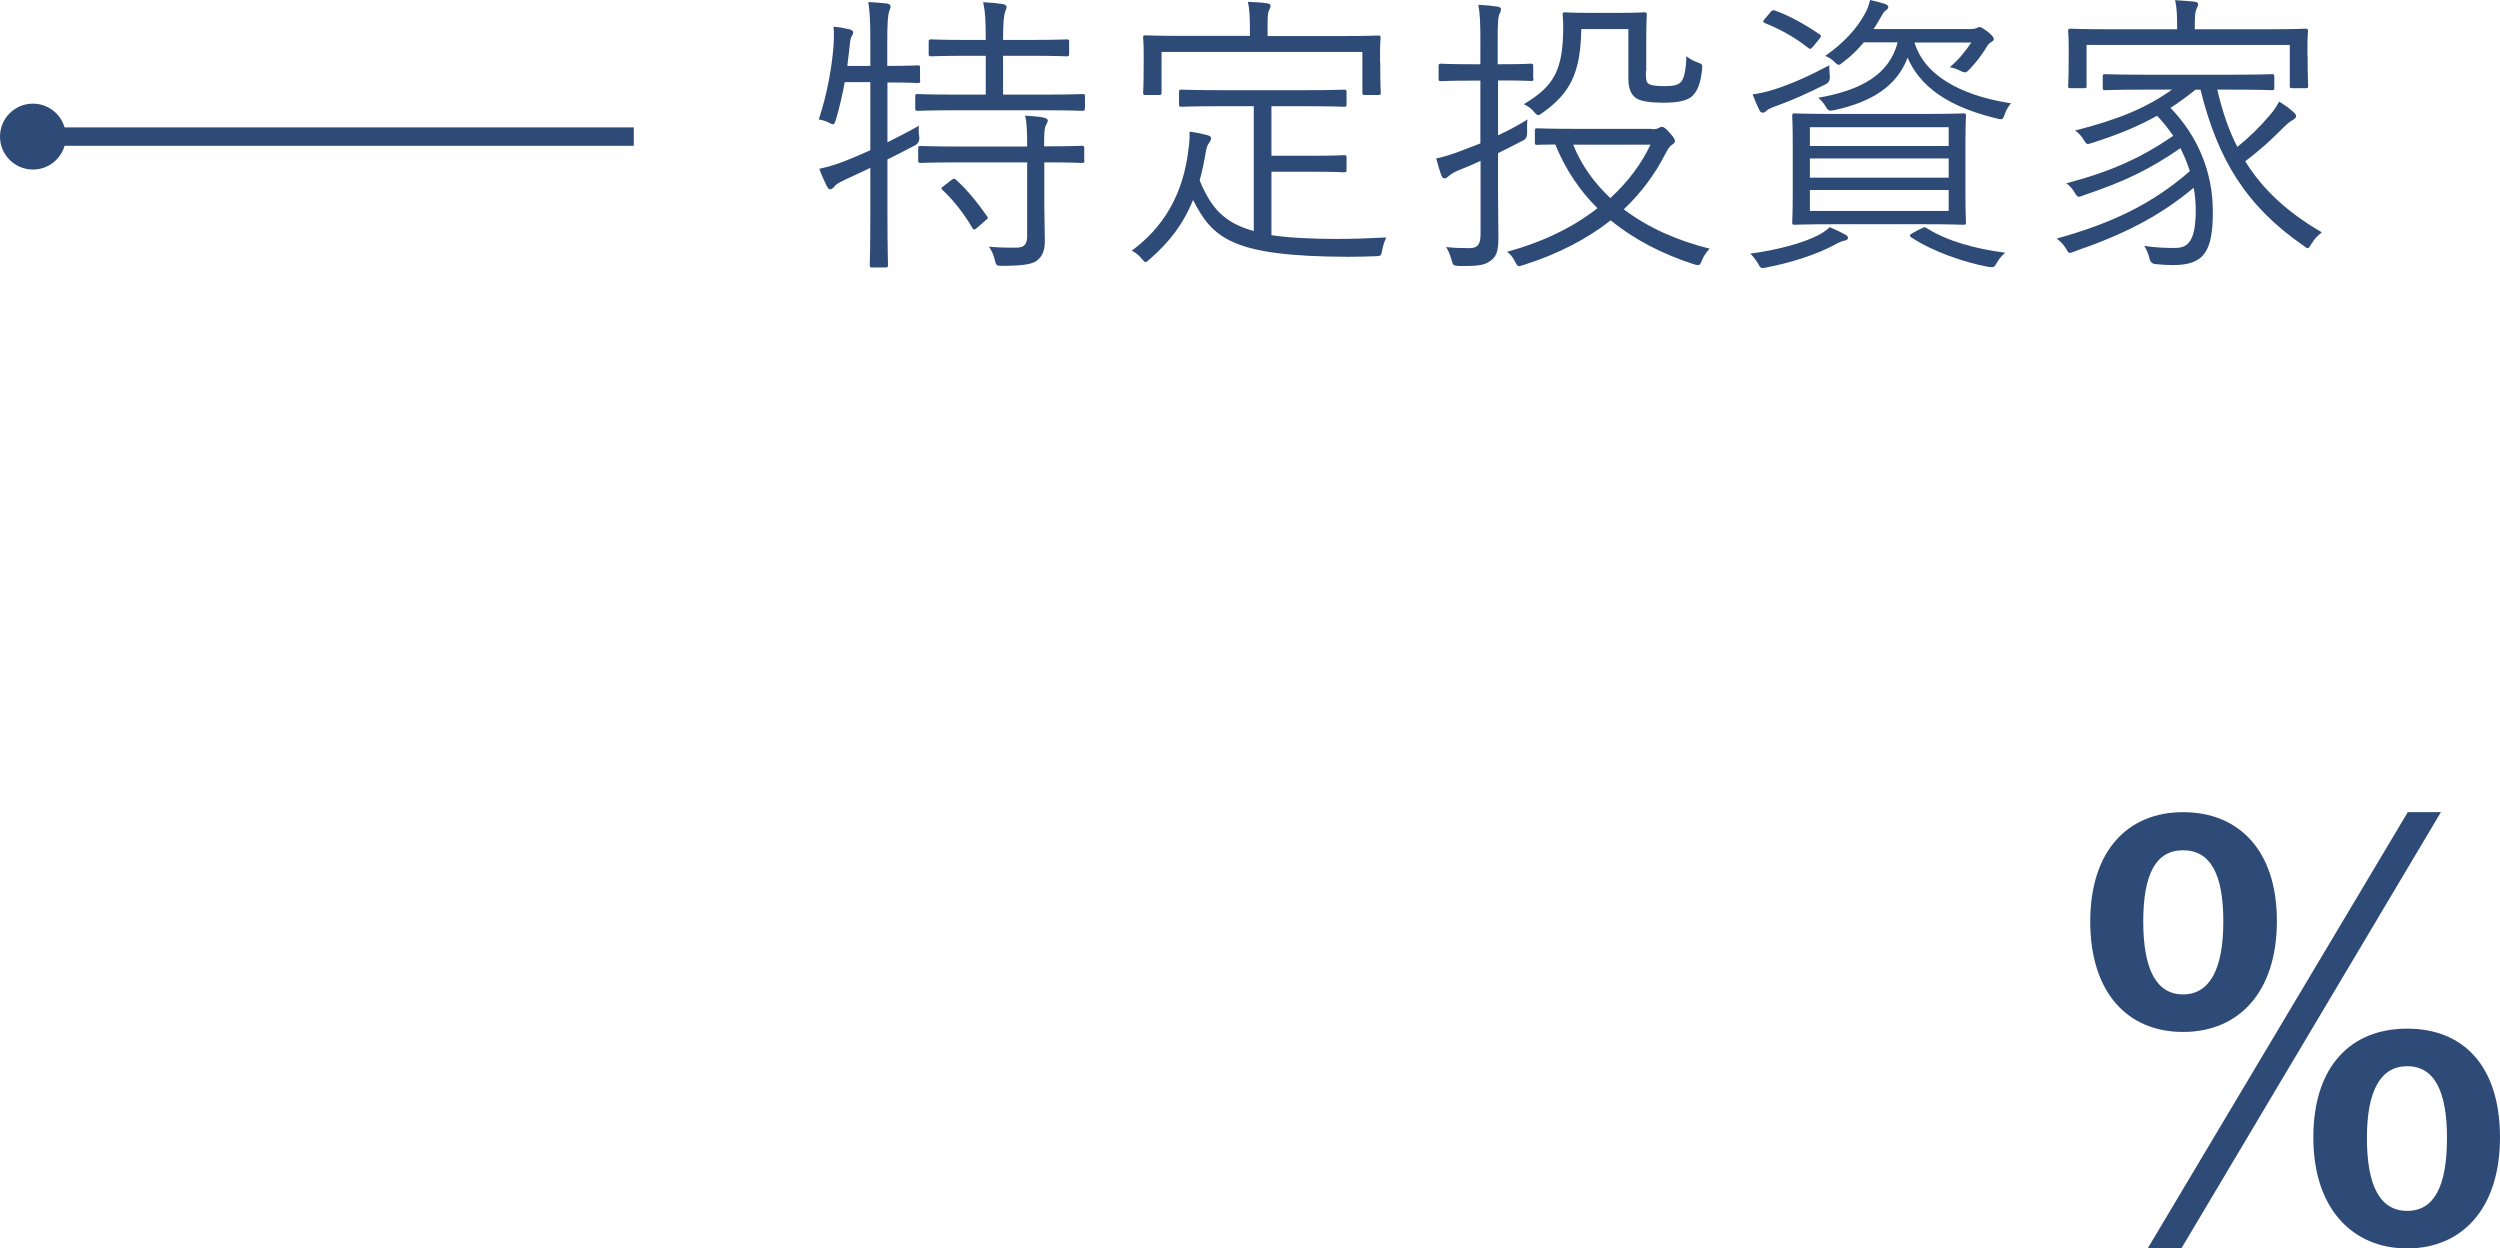 <?xml version="1.0" encoding="UTF-8"?><svg id="b" xmlns="http://www.w3.org/2000/svg" width="135.81" height="67.82" viewBox="0 0 135.81 67.82"><defs><style>.d,.e{fill:none;}.f{fill:#2e4a76;}.e{stroke:#2e4a76;stroke-miterlimit:10;}</style></defs><g id="c"><path class="d" d="M69.2,53.63h4.86v5.25h-4.86v8.7h-6.53v-8.7h-16.89l-.19-3.98,16.86-26.42h6.74v25.15h0ZM52.44,53.63h10.23v-16.31l-.48.86-9.75,15.46h0Z"/><path class="d" d="M106.9,32.11l-15.63,35.47h-6.85l15.6-33.85h-20.22v-5.25h27.1s0,3.63,0,3.63Z"/><path class="f" d="M123.69,50.03c0,3.87-2.07,6.03-5.1,6.03s-5.04-2.16-5.04-6,2.04-5.94,5.04-5.94,5.1,2.04,5.1,5.91ZM116.43,50.06c0,2.61.72,3.96,2.16,3.96s2.19-1.35,2.19-3.96-.72-3.87-2.19-3.87-2.16,1.29-2.16,3.87ZM118.5,67.82h-1.83l14.13-23.7h1.8s-14.1,23.7-14.1,23.7ZM135.81,61.79c0,3.87-2.07,6.03-5.04,6.03s-5.1-2.16-5.1-6.03,2.04-5.91,5.1-5.91,5.04,2.04,5.04,5.91ZM128.58,61.82c0,2.61.72,3.96,2.19,3.96s2.16-1.35,2.16-3.96-.72-3.9-2.16-3.9-2.19,1.32-2.19,3.9Z"/><path class="f" d="M49.99,4.38c0,.11-.02.13-.14.13-.08,0-.42-.03-1.54-.03h-.1v3.25c.51-.26,1.07-.54,1.71-.9-.02.19-.02.42.02.62.02.21-.07.37-.26.46-.5.26-.98.51-1.47.75v2.91c0,1.92.03,2.75.03,2.83,0,.11-.02.13-.14.13h-.72c-.11,0-.13-.02-.13-.13,0-.08.03-.91.03-2.82v-2.46l-1.41.66c-.34.16-.45.24-.53.34-.06.08-.16.16-.22.16-.08.02-.14-.05-.21-.18-.13-.26-.29-.62-.4-.93.45-.1.85-.21,1.41-.43.46-.19.91-.37,1.36-.58v-3.7h-1.39c-.13.7-.29,1.42-.48,2.03-.06.18-.08.26-.16.26-.05,0-.13-.03-.24-.1-.16-.08-.38-.14-.53-.16.46-1.39.72-2.88.8-4,.03-.48.03-.78,0-1.04.27.02.61.08.86.14.14.03.21.1.21.18,0,.06-.03.11-.08.19-.05.1-.08.21-.1.42-.05.37-.08.78-.14,1.2h1.25v-1.28c0-1.14-.02-1.57-.11-2.19.42.02.7.05,1.02.08.11.02.19.08.19.16s-.03.14-.08.27c-.06.19-.1.58-.1,1.65v1.31h.1c1.12,0,1.46-.03,1.54-.03.13,0,.14.02.14.13v.69h.01ZM58.93,5.89c0,.11-.02.13-.13.13-.08,0-.62-.03-2.21-.03h-4.53c-1.58,0-2.13.03-2.21.03-.11,0-.13-.02-.13-.13v-.67c0-.1.02-.11.13-.11.08,0,.62.03,2.21.03h1.49v-2.11h-.94c-1.47,0-1.94.03-2.02.03-.13,0-.14-.02-.14-.13v-.66c0-.11.02-.13.14-.13.08,0,.54.03,2.02.03h.94c0-1.1-.03-1.55-.14-2.05.43.02.75.05,1.06.1.11.02.21.08.21.14,0,.1-.03.16-.08.29-.06.19-.11.51-.11,1.52h1.41c1.49,0,1.97-.03,2.05-.03.11,0,.13.02.13.13v.66c0,.11-.02.13-.13.13-.08,0-.56-.03-2.05-.03h-1.41v2.11h2.11c1.58,0,2.13-.03,2.21-.03.11,0,.13.02.13.11v.67h-.01ZM58.91,8.72c0,.11-.02.13-.13.13-.08,0-.59-.03-2.05-.03v2.21c0,.72.03,1.41.03,2.05,0,.48-.1.83-.45,1.09-.27.19-.77.27-1.87.27-.3,0-.32,0-.4-.32-.06-.27-.18-.54-.32-.72.5.05,1.04.06,1.57.05.32-.02.51-.16.51-.61v-4.02h-3.6c-1.58,0-2.1.03-2.19.03-.11,0-.13-.02-.13-.13v-.66c0-.11.02-.13.13-.13.1,0,.61.03,2.19.03h3.6c0-.86-.02-1.3-.11-1.68.38.02.78.06,1.02.11.13.03.21.1.21.14,0,.11-.06.19-.1.27-.08.16-.1.38-.1,1.12v.03c1.46,0,1.97-.03,2.05-.03.11,0,.13.02.13.13v.66h.01ZM51.67,9.79c.14-.11.18-.1.26-.03.64.58,1.18,1.26,1.7,2,.06.1.05.1-.1.22l-.42.37c-.19.16-.22.14-.29.03-.43-.74-.98-1.46-1.62-2.06-.1-.1-.08-.11.1-.24l.37-.29Z"/><path class="f" d="M69.03,12.77c.93.14,2.1.21,3.62.21.8,0,1.71-.03,2.66-.08-.11.22-.18.45-.22.67-.06.32-.06.34-.38.35-.51.02-1.01.03-1.5.03-6.32-.02-7.34-1.02-8.4-3.09-.53,1.33-1.3,2.3-2.35,3.22-.11.1-.18.16-.22.16-.06,0-.11-.06-.22-.19-.16-.19-.34-.34-.54-.43,1.65-1.22,2.8-2.96,3.09-5.57.05-.37.06-.59.05-.9.37.05.66.11.93.18.19.05.24.1.24.18,0,.1-.06.18-.11.26-.06.08-.13.22-.16.4-.1.59-.21,1.14-.35,1.63.59,1.41,1.25,2.29,2.94,2.75v-6.78h-1.73c-1.6,0-2.11.03-2.19.03-.13,0-.14-.02-.14-.13v-.67c0-.11.02-.13.14-.13.08,0,.59.03,2.19.03h4.45c1.58,0,2.11-.03,2.19-.03.11,0,.13.02.13.13v.67c0,.11-.02.13-.13.13-.08,0-.61-.03-2.19-.03h-1.76v2.69h2.38c1.14,0,1.47-.03,1.57-.03.11,0,.13.02.13.13v.67c0,.11-.02.13-.13.13-.1,0-.43-.03-1.57-.03h-2.38v3.46l-.04-.02ZM74.98,3.38c0,1.36.03,1.55.03,1.65,0,.11-.02.13-.13.13h-.74c-.11,0-.13-.02-.13-.13v-2.21h-10.91v2.21c0,.11-.02.13-.13.13h-.74c-.11,0-.13-.02-.13-.13,0-.1.03-.29.03-1.65v-.5c0-.53-.03-.75-.03-.85s.02-.11.13-.11c.08,0,.62.03,2.21.03h3.46v-.22c0-.82-.02-1.25-.11-1.63.43.02.74.03,1.04.08.13.02.19.06.19.13,0,.11-.05.18-.1.29-.06.16-.06.4-.06,1.14v.22h3.79c1.58,0,2.13-.03,2.22-.03.11,0,.13.02.13.11s-.03.32-.03.74v.61h0Z"/><path class="f" d="M83.31,4.27c0,.11-.02.13-.13.13-.08,0-.42-.03-1.58-.03h-.22v2.98c.53-.24,1.07-.53,1.6-.86-.03.18-.03.45-.02.69.01.23-.06.38-.22.45-.45.24-.9.46-1.36.69v2.16c0,.88.02,1.82.02,2.43,0,.74-.11,1.02-.42,1.25-.32.24-.62.3-1.71.29-.32-.02-.34-.03-.42-.34-.08-.29-.18-.51-.29-.69.45.05.83.06,1.25.06.46,0,.62-.19.62-.77v-3.97c-.38.18-.77.34-1.17.5-.32.13-.51.27-.58.34-.06.06-.14.11-.19.11-.08,0-.13-.03-.18-.14-.11-.29-.19-.58-.29-.94.43-.1.86-.22,1.44-.45l.96-.37v-3.41h-.54c-1.18,0-1.52.03-1.6.03-.11,0-.13-.02-.13-.13v-.69c0-.11.02-.13.13-.13.08,0,.42.03,1.6.03h.54v-1.28c0-.96-.02-1.42-.11-1.95.38.02.72.05,1.04.1.13.02.19.08.19.14,0,.11-.05.19-.1.3-.06.18-.08.46-.08,1.39v1.3h.22c1.17,0,1.5-.03,1.58-.03.11,0,.13.02.13.13v.69h.02ZM89.76,7.02c.19,0,.29-.03.37-.08.05-.03.1-.05.14-.05.11,0,.22.08.43.32.21.22.29.37.29.45s-.05.13-.14.19c-.1.06-.19.14-.4.54-.56,1.1-1.31,2.1-2.24,2.98,1.3.99,2.9,1.7,4.67,2.14-.18.18-.32.38-.42.62-.08.21-.11.27-.22.27-.06,0-.14-.02-.24-.05-1.63-.53-3.18-1.3-4.5-2.38-1.3,1.02-2.88,1.84-4.75,2.43-.11.03-.18.06-.22.06-.1,0-.14-.08-.24-.27-.1-.21-.26-.4-.42-.51,1.94-.53,3.6-1.34,4.91-2.37-.94-.93-1.73-2.08-2.29-3.46-.64,0-.93.02-.98.02-.11,0-.13-.02-.13-.13v-.64c0-.11.02-.13.13-.13.08,0,.58.03,2.1.03h4.14v.02ZM89.41,3.87c0,.45.02.58.13.67.1.08.34.14.88.14.51,0,.77-.06.93-.27.14-.19.24-.61.26-1.36.16.13.37.26.61.34.27.1.27.11.24.42-.08.67-.22,1.1-.51,1.39s-.85.38-1.63.38c-.64,0-1.15-.08-1.38-.21-.29-.16-.48-.5-.48-1.07V1.58h-2.56c-.03,2.43-.64,3.5-2.08,4.53-.13.1-.19.14-.26.14s-.13-.06-.24-.19c-.14-.18-.34-.3-.54-.4,1.63-.98,2.14-1.82,2.14-4.22,0-.38-.03-.56-.03-.64,0-.11.02-.13.13-.13.1,0,.38.03,1.44.03h1.41c1.04,0,1.36-.03,1.46-.03.11,0,.13.02.13.13,0,.08-.03.46-.03,1.36v1.71h-.02ZM85.46,7.86c.46,1.14,1.15,2.08,2.02,2.9.94-.86,1.68-1.84,2.18-2.9h-4.2Z"/><path class="f" d="M100.21,13.07c-.16.03-.34.11-.51.21-.99.54-2.4.99-3.74,1.25-.3.06-.32.05-.46-.22-.13-.21-.27-.4-.42-.53,1.38-.19,2.8-.54,3.71-1.01.21-.11.43-.26.61-.43.37.16.58.26.83.4.11.06.16.11.16.19,0,.06-.05.11-.18.14ZM99.17,4.58c-.94.48-1.9.9-2.66,1.17-.3.11-.46.18-.54.26s-.14.11-.21.11c-.08,0-.13-.03-.18-.13-.11-.22-.26-.56-.37-.86.32-.05.74-.13,1.17-.27.93-.3,1.84-.7,2.99-1.31,0,.16.02.37.03.56.03.23-.05.39-.24.48h.01ZM96.15.69c.11-.14.18-.16.29-.11.77.27,1.65.77,2.4,1.28.11.08.11.11-.02.27l-.3.37c-.16.19-.18.18-.29.1-.78-.61-1.55-1.02-2.34-1.34-.13-.05-.14-.1,0-.26l.26-.3h0ZM106.77,10.48c0,1.12.03,1.52.03,1.6,0,.11-.02.13-.13.13-.1,0-.64-.03-2.22-.03h-4.74c-1.58,0-2.13.03-2.22.03-.11,0-.13-.02-.13-.13,0-.1.03-.48.03-1.6v-2.59c0-1.14-.03-1.52-.03-1.6,0-.11.02-.13.13-.13.1,0,.64.03,2.22.03h4.74c1.58,0,2.13-.03,2.22-.03.11,0,.13.02.13.13,0,.08-.03.46-.03,1.6v2.59ZM105.86,6.91h-7.54v1.02h7.54v-1.02ZM105.86,8.61h-7.54v1.04h7.54v-1.04ZM105.86,10.32h-7.54v1.14h7.54v-1.14ZM104,2.3c.64,2.14,3.22,3.01,5.25,3.31-.14.16-.26.35-.34.59-.1.29-.13.32-.42.24-1.98-.48-4.02-1.34-4.86-3.31-.58,1.55-1.97,2.42-3.97,2.85-.3.06-.34.06-.51-.24-.1-.16-.26-.34-.38-.43,2.32-.4,3.86-1.25,4.32-3.01h-1.84c-.32.38-.67.74-1.14,1.09-.11.08-.16.13-.22.13s-.13-.05-.26-.18-.3-.24-.48-.3c.99-.69,1.7-1.46,2.14-2.26.13-.22.24-.5.3-.78.34.08.59.14.8.21.13.05.19.1.19.18,0,.06-.05.11-.14.18-.1.06-.18.21-.26.35-.13.24-.26.45-.4.66h5.15c.24,0,.37-.02.43-.05s.13-.06.18-.06c.08,0,.16.05.4.22.27.21.37.34.37.43,0,.08-.05.11-.13.16-.11.06-.18.13-.3.34-.27.43-.48.7-.86,1.12-.13.13-.18.19-.27.19-.06,0-.16-.03-.29-.1-.19-.1-.37-.14-.54-.18.48-.4.86-.88,1.17-1.34h-3.09ZM104.37,12.42c.13-.08.19-.1.29-.03,1.15.72,2.62,1.12,4.27,1.34-.16.14-.32.3-.45.54-.14.26-.18.27-.5.22-1.28-.24-2.98-.82-4.16-1.6-.11-.08-.1-.13.1-.24l.45-.24h0Z"/><path class="f" d="M120.45,4.86c.27,1.17.62,2.21,1.09,3.12.67-.54,1.2-1.06,1.78-1.74.21-.24.37-.5.5-.72.32.21.58.38.78.58.1.08.13.14.13.21,0,.1-.1.16-.18.21-.19.1-.34.24-.74.64-.54.54-1.1,1.04-1.84,1.6.96,1.55,2.3,2.78,4.16,3.86-.22.18-.4.35-.56.62-.1.16-.14.24-.21.24s-.11-.05-.22-.13c-3.1-2.14-4.66-4.66-5.6-8.48h-.27c-.46.37-.91.7-1.36.99,1.47,1.52,2.3,3.47,2.3,5.63s-.46,2.91-2.16,2.91c-.34,0-.62-.02-.93-.05-.19-.01-.31-.11-.35-.3-.06-.27-.16-.5-.29-.69.67.1,1.25.11,1.65.11.61,0,1.15-.19,1.15-2.02,0-.42-.03-.83-.11-1.25-1.84,1.54-3.78,2.53-6.48,3.46-.11.05-.19.08-.24.08-.08,0-.13-.06-.22-.24-.16-.26-.3-.38-.5-.54,2.99-.83,5.17-1.87,7.23-3.66-.13-.42-.3-.83-.51-1.25-1.7,1.17-3.04,1.81-5.26,2.56-.13.05-.19.08-.26.08-.08,0-.13-.06-.22-.22-.13-.22-.27-.38-.46-.51,2.48-.66,4.05-1.38,5.81-2.58-.26-.37-.54-.74-.88-1.09-1.06.59-2.16,1.04-3.52,1.47-.29.1-.3.1-.45-.14-.16-.26-.27-.37-.48-.53,2.4-.61,3.86-1.23,5.26-2.22h-1.42c-1.58,0-2.11.03-2.21.03-.11,0-.13-.02-.13-.14v-.59c0-.13.02-.14.13-.14.1,0,.62.03,2.21.03h4.64c1.58,0,2.13-.03,2.21-.03.11,0,.13.02.13.14v.59c0,.13-.02.14-.13.14-.08,0-.62-.03-2.21-.03h-.76ZM125.36,3.02c0,1.36.03,1.57.03,1.66s-.02.11-.13.11h-.74c-.11,0-.13-.02-.13-.11v-2.24h-11.04v2.24c0,.1-.02.11-.13.11h-.74c-.11,0-.13-.02-.13-.11s.03-.3.03-1.66v-.5c0-.51-.03-.74-.03-.83,0-.11.02-.13.13-.13.1,0,.66.03,2.21.03h3.58v-.19c0-.58-.02-1.01-.11-1.39.37.02.8.05,1.06.08.11.02.19.06.19.13,0,.11-.05.18-.1.3-.06.14-.08.38-.08.86v.21h3.81c1.55,0,2.11-.03,2.21-.03.11,0,.13.02.13.13,0,.1-.03.32-.03.72v.61h0Z"/><line class="e" x1="1.79" y1="7.42" x2="34.43" y2="7.42"/><circle class="f" cx="1.79" cy="7.42" r="1.79"/></g></svg>
